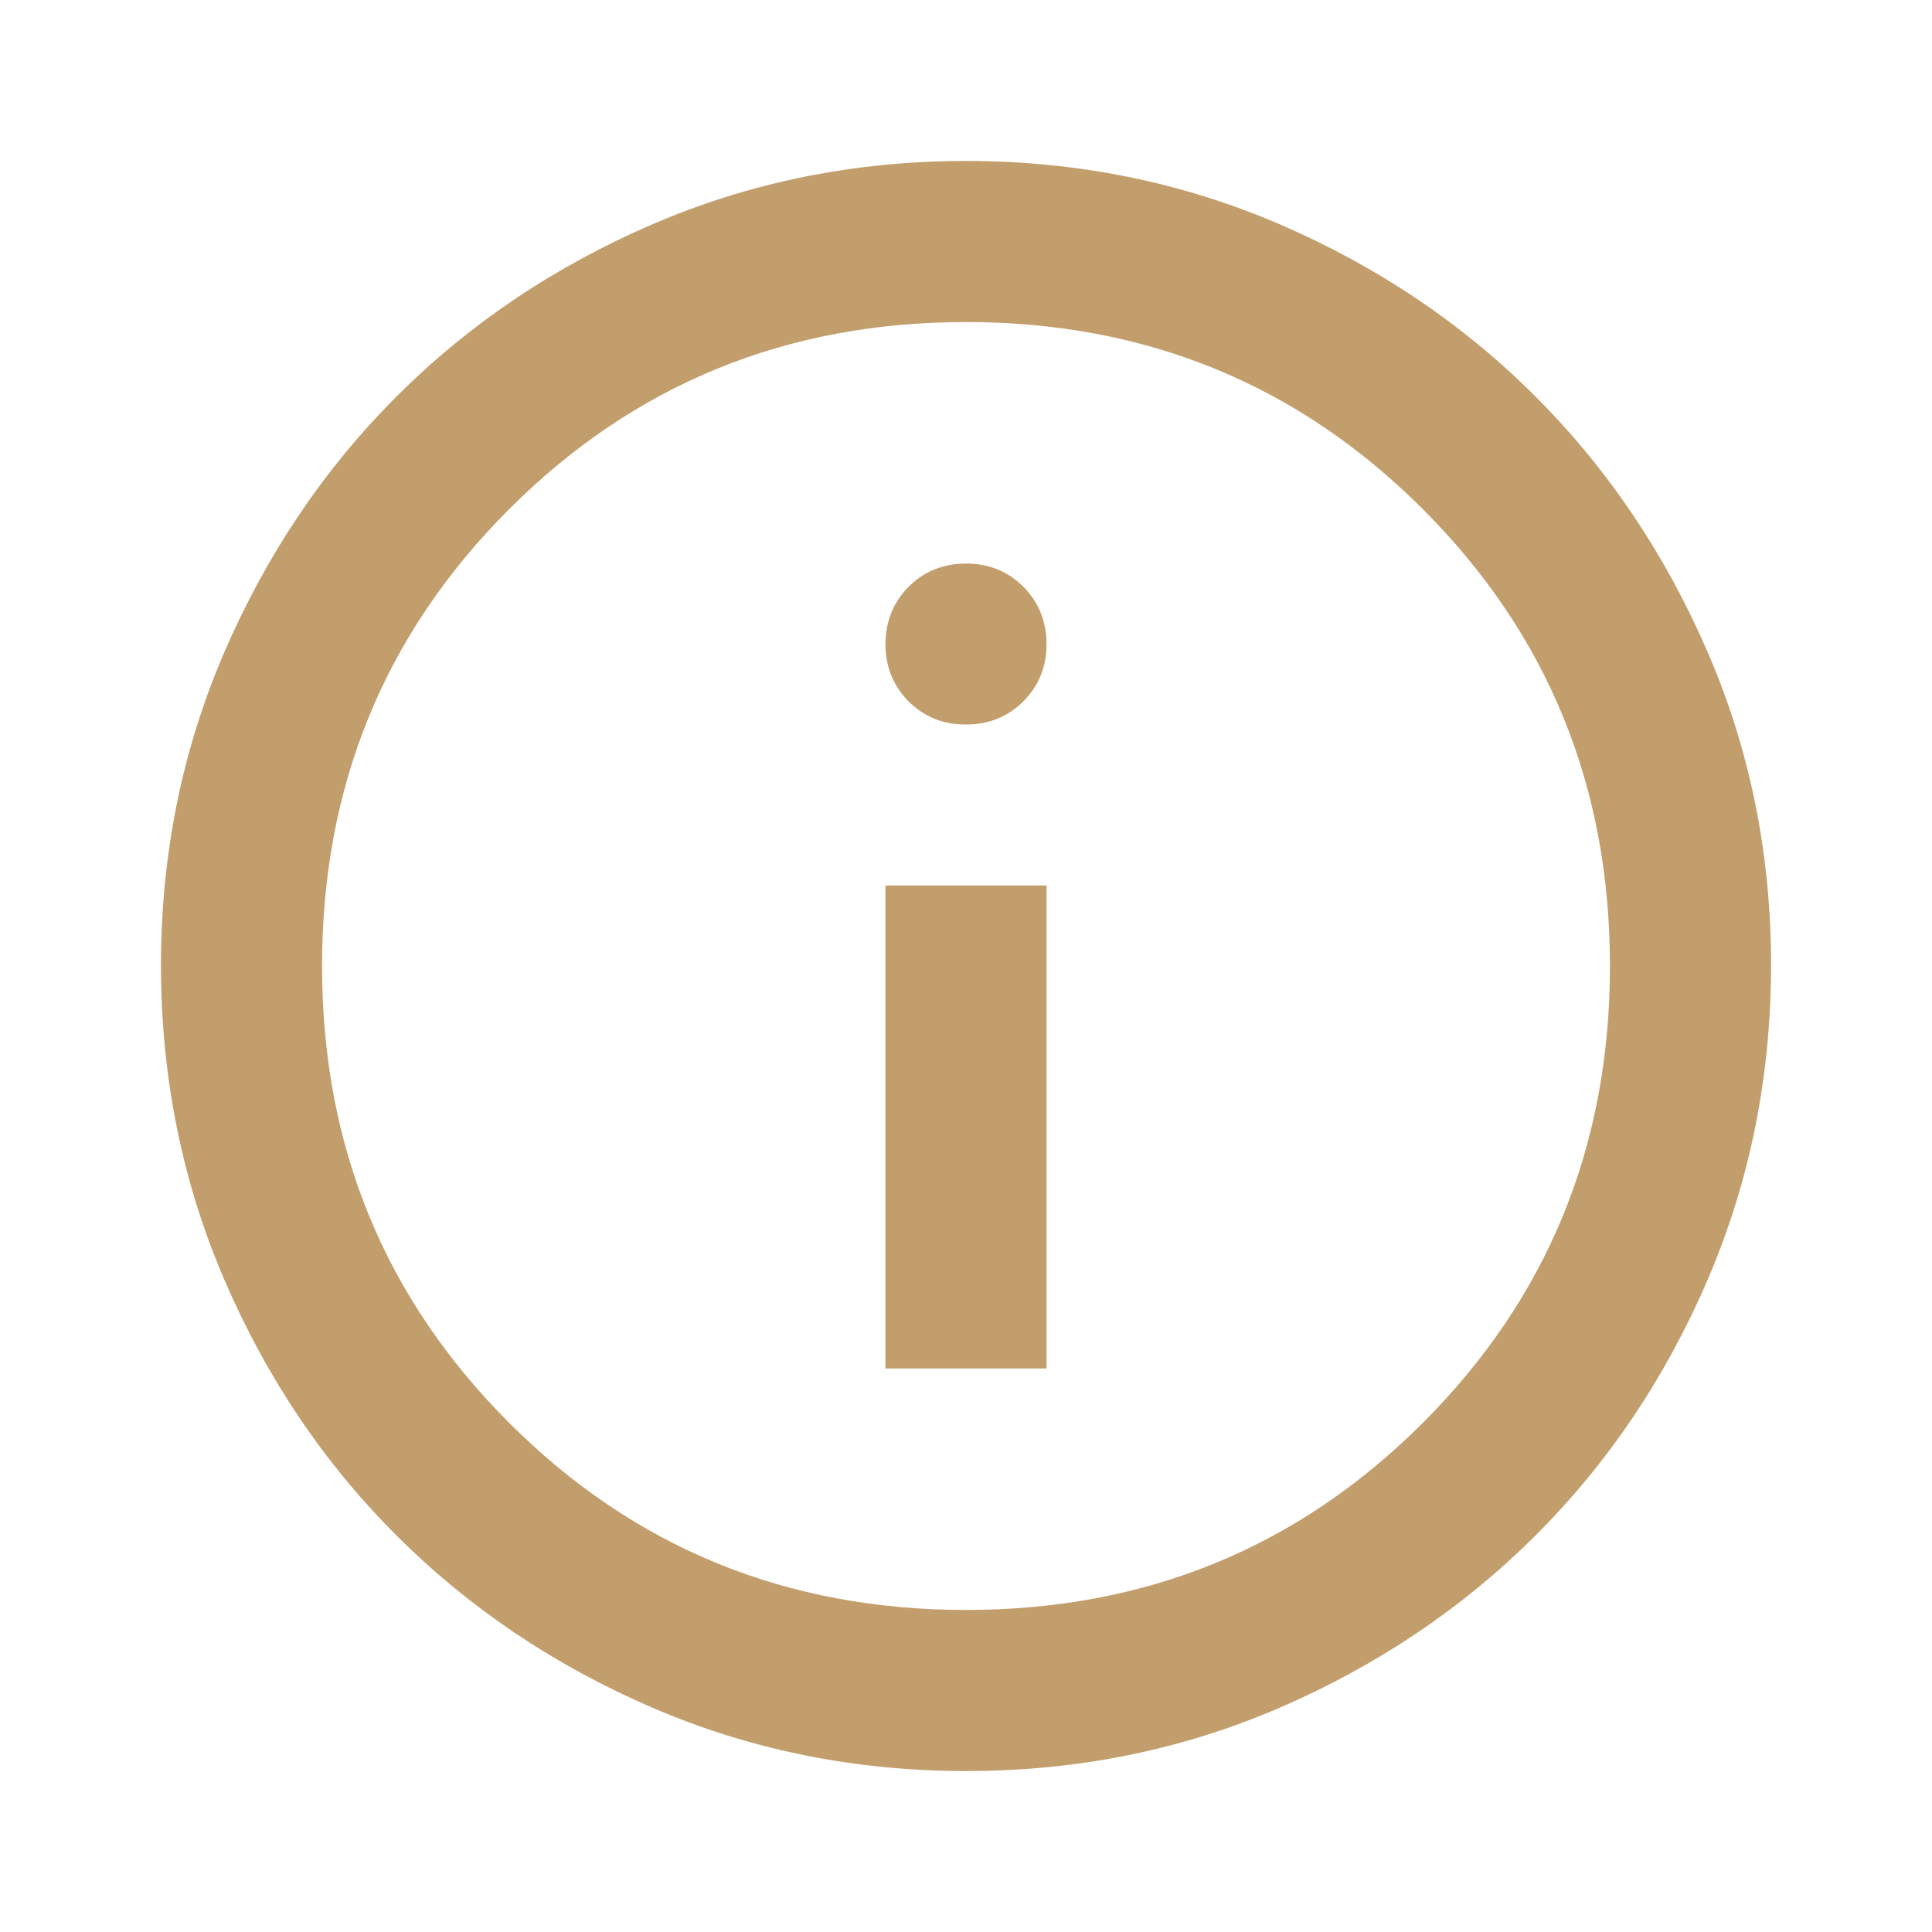 <svg width="13" height="13" viewBox="0 0 13 13" fill="none" xmlns="http://www.w3.org/2000/svg">
<path d="M5.958 9.208H7.042V5.958H5.958V9.208ZM6.5 4.875C6.653 4.875 6.782 4.823 6.886 4.719C6.99 4.615 7.042 4.486 7.042 4.333C7.041 4.18 6.989 4.052 6.886 3.948C6.782 3.844 6.653 3.792 6.5 3.792C6.347 3.792 6.218 3.844 6.114 3.948C6.011 4.052 5.959 4.18 5.958 4.333C5.958 4.486 6.01 4.615 6.114 4.72C6.219 4.824 6.347 4.876 6.5 4.875ZM6.5 11.917C5.751 11.917 5.047 11.774 4.388 11.49C3.728 11.205 3.155 10.819 2.668 10.332C2.18 9.845 1.794 9.272 1.51 8.612C1.226 7.953 1.084 7.249 1.083 6.5C1.083 5.751 1.225 5.047 1.51 4.387C1.795 3.728 2.181 3.155 2.668 2.668C3.155 2.181 3.728 1.795 4.388 1.51C5.047 1.226 5.751 1.083 6.5 1.083C7.249 1.083 7.953 1.226 8.613 1.51C9.272 1.795 9.846 2.181 10.332 2.668C10.819 3.155 11.205 3.728 11.49 4.387C11.776 5.047 11.918 5.751 11.917 6.5C11.916 7.249 11.773 7.953 11.49 8.612C11.206 9.272 10.82 9.845 10.332 10.332C9.844 10.819 9.271 11.205 8.613 11.49C7.954 11.775 7.25 11.917 6.5 11.917ZM6.5 10.833C7.71 10.833 8.734 10.414 9.574 9.574C10.414 8.734 10.833 7.71 10.833 6.5C10.833 5.29 10.414 4.266 9.574 3.426C8.734 2.586 7.71 2.167 6.5 2.167C5.29 2.167 4.266 2.586 3.426 3.426C2.586 4.266 2.167 5.29 2.167 6.5C2.167 7.71 2.586 8.734 3.426 9.574C4.266 10.414 5.29 10.833 6.5 10.833Z" fill="#C39E6D"/>
</svg>
